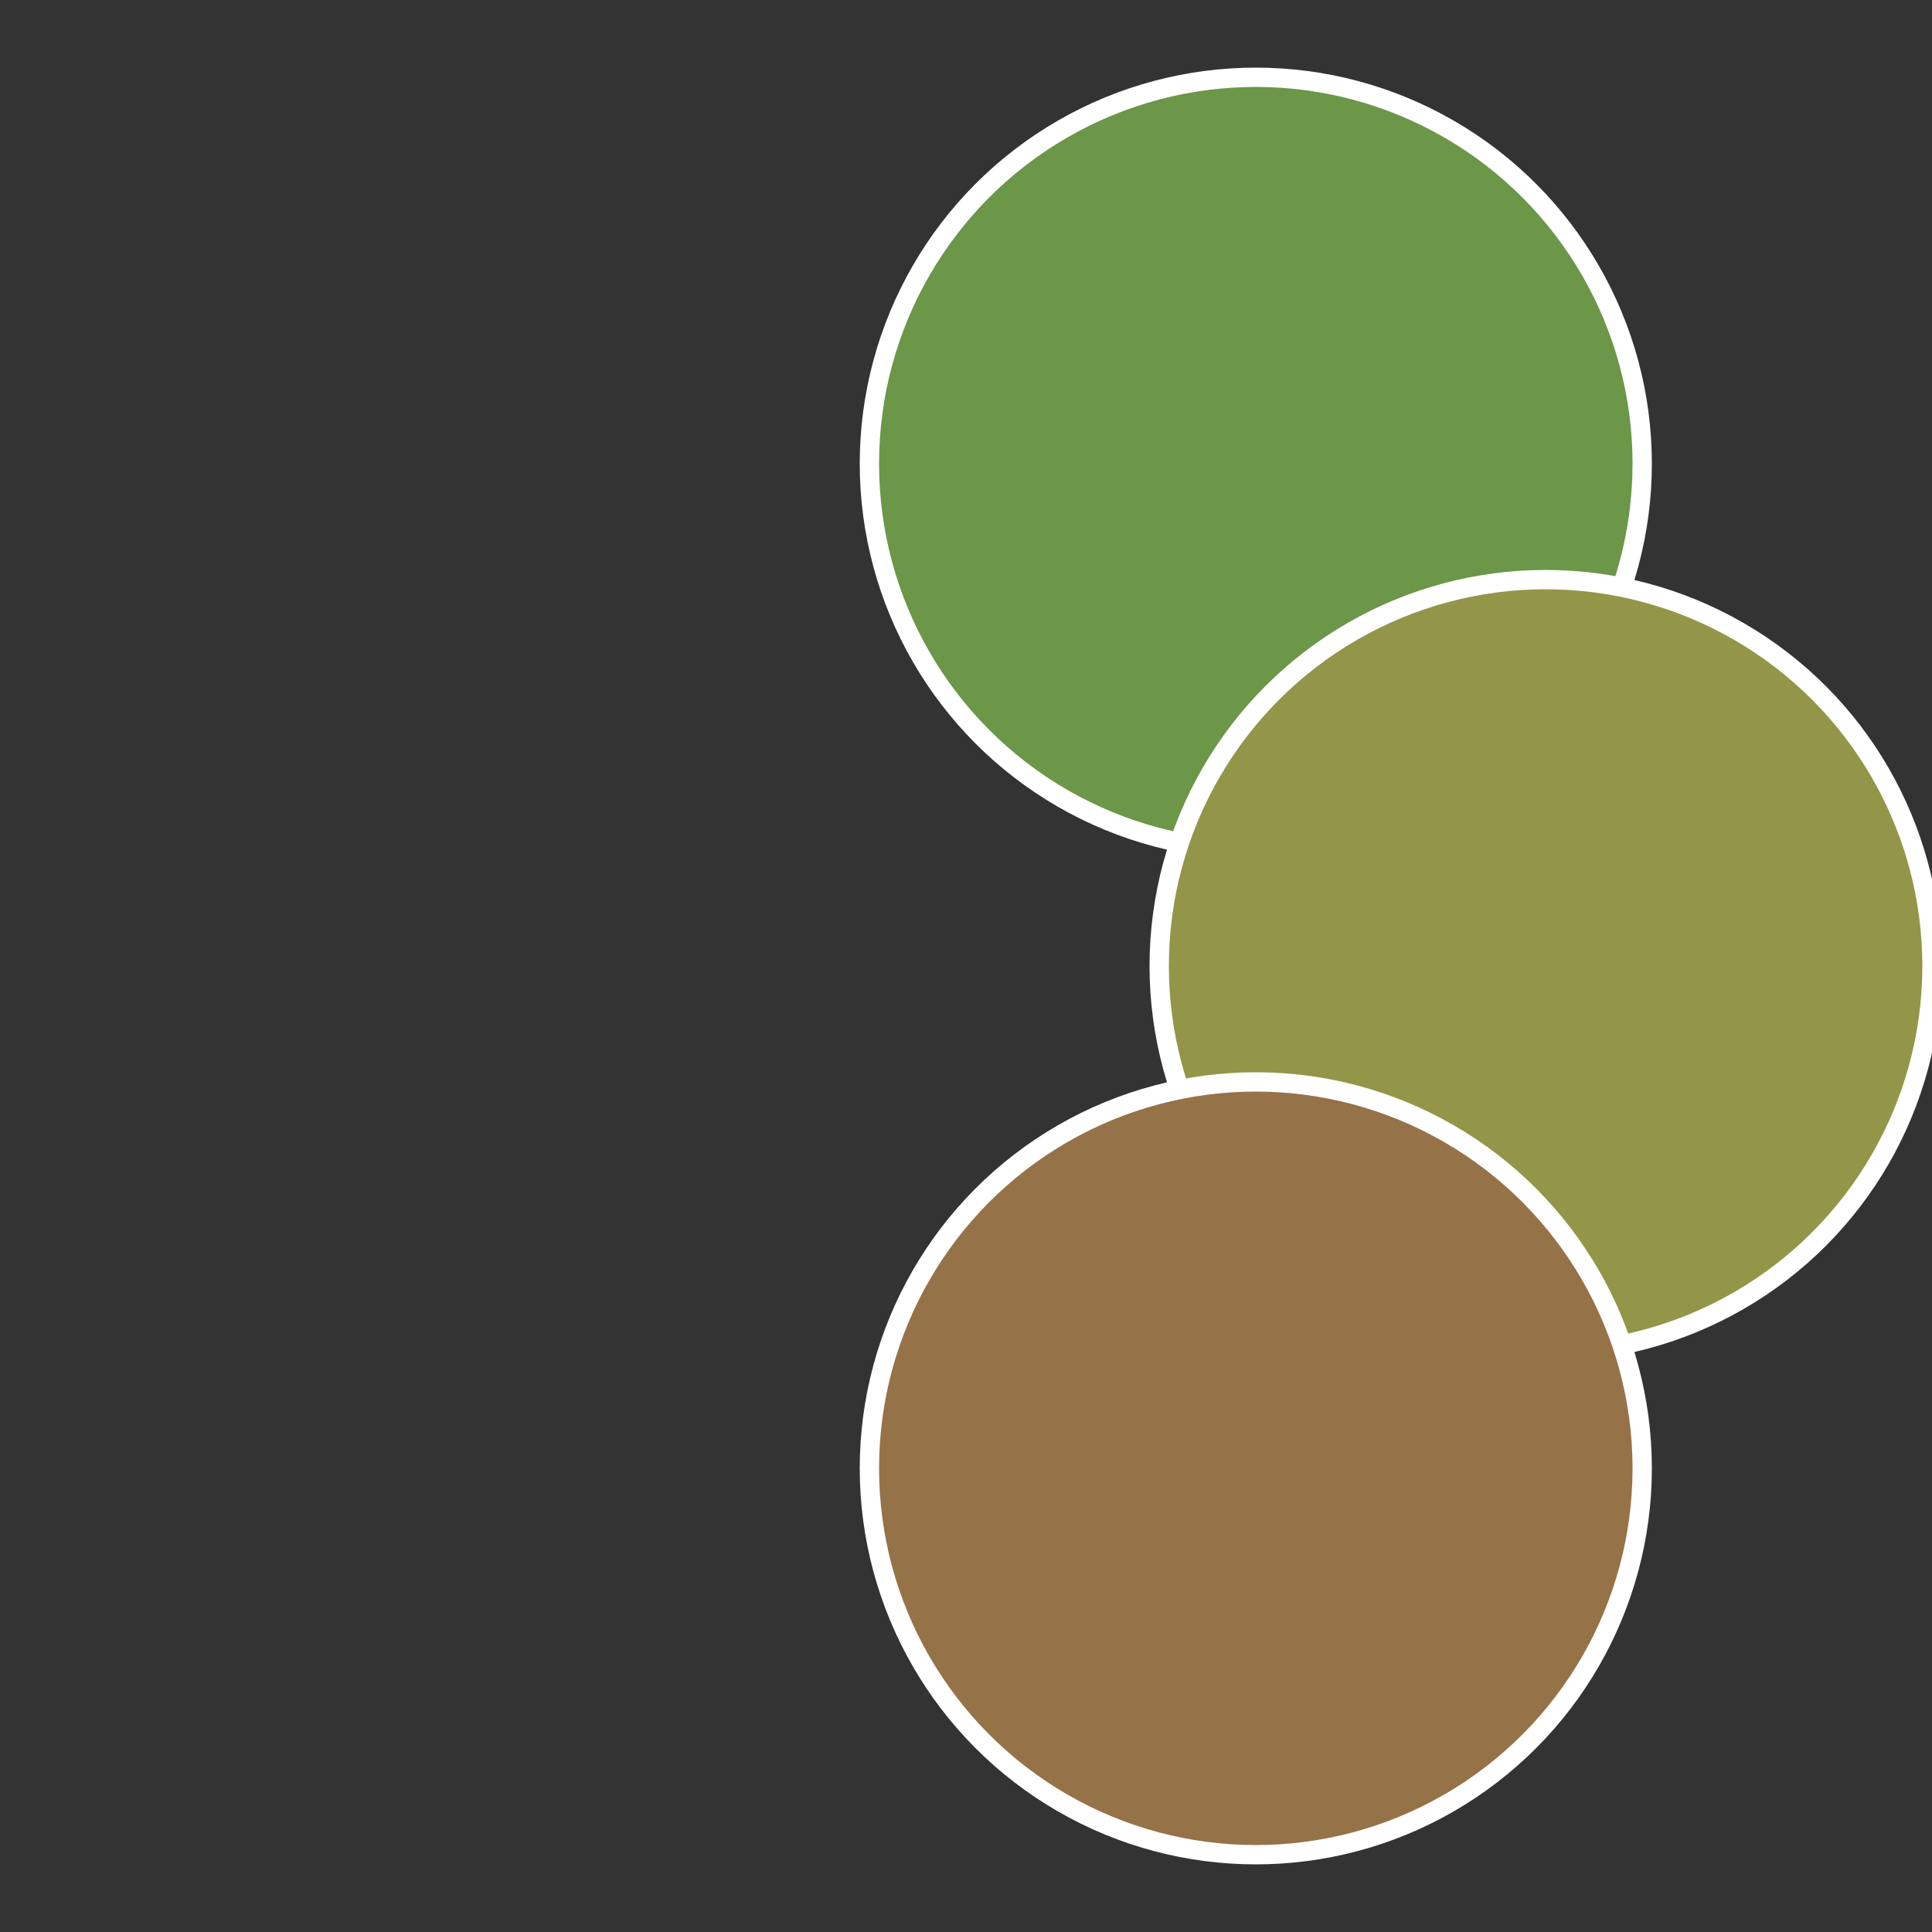<?xml version="1.0" standalone="no"?>
<svg width="500" height="500" viewBox="-1 -1 2 2" xmlns="http://www.w3.org/2000/svg">
 
                <rect x="-1" y="-1" width="2" height="2" fill="#333333" stroke="none"/>
 
                <circle cx="0.3" cy="-0.52" r="0.4" fill="#6c9648" stroke="#fff" stroke-width="1%" />
             
                <circle cx="0.6" cy="0" r="0.4" fill="#939648" stroke="#fff" stroke-width="1%" />
             
                <circle cx="0.3" cy="0.52" r="0.4" fill="#967248" stroke="#fff" stroke-width="1%" />
            </svg>
